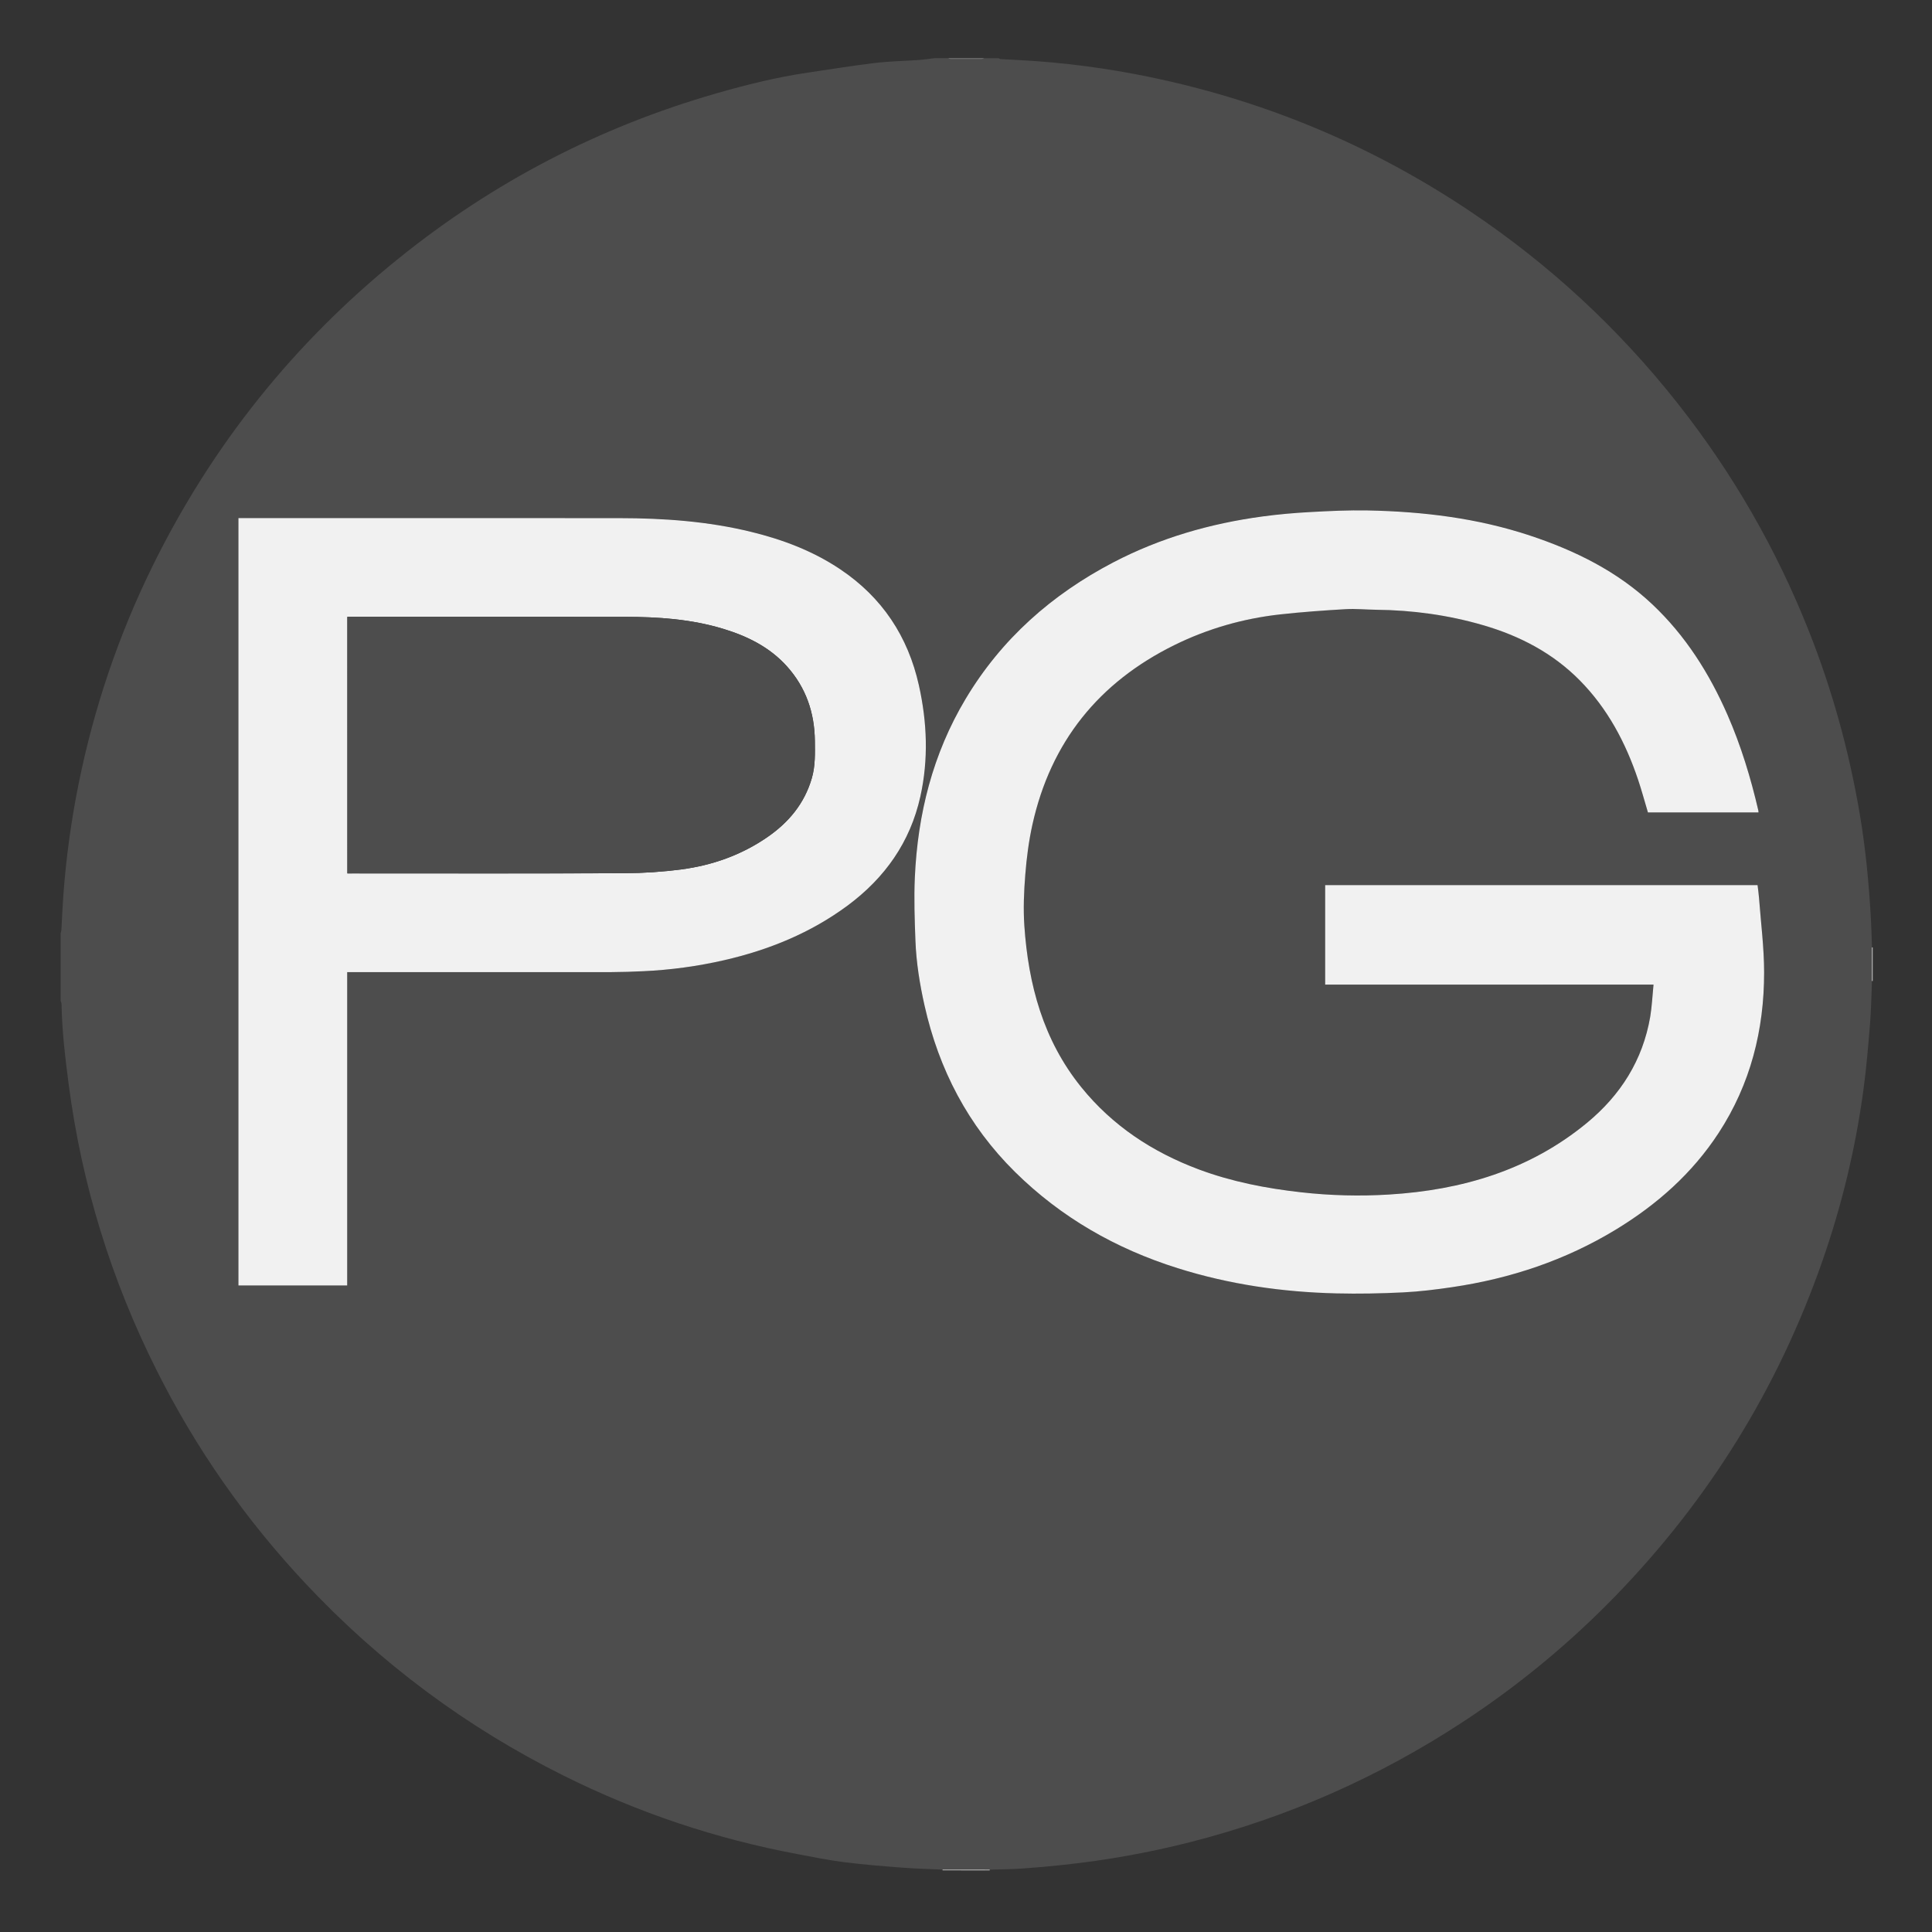 <?xml version="1.0" encoding="utf-8"?>
<!-- Generator: Adobe Illustrator 25.0.1, SVG Export Plug-In . SVG Version: 6.00 Build 0)  -->
<svg version="1.1" id="Calque_1" xmlns="http://www.w3.org/2000/svg" xmlns:xlink="http://www.w3.org/1999/xlink" x="0px" y="0px"
	 viewBox="0 0 512 512" style="enable-background:new 0 0 512 512;" xml:space="preserve">
<rect x="0" y="0" width="512" height="512" fill="#333333" stroke="none"/>
<style type="text/css">
	.st0{fill:#4D4D4D;}
	.st1{fill:#BBBBBB;}
	.st2{fill:#7B7B7B;}
	.st3{fill:#D1D1D1;}
	.st4{fill:#F1F1F1;}
</style>
<g>
	<g>
		<path class="st0" d="M247.63,15.42c1.2,0,2.4,0,3.6,0c0.21,0.08,0.42,0.23,0.64,0.23c2.77,0.01,5.54,0.01,8.32,0
			c0.22,0,0.43-0.15,0.65-0.22c1.28,0,2.56,0,3.84,0c0.16,0.08,0.32,0.22,0.49,0.23c2.89,0.17,5.78,0.29,8.67,0.49
			c12.02,0.83,23.89,2.62,35.64,5.3c28.72,6.54,55.34,18,79.83,34.36c21.17,14.14,39.64,31.23,55.41,51.24
			c14.48,18.38,26.04,38.45,34.66,60.21c6.22,15.7,10.67,31.9,13.49,48.54c1.55,9.17,2.42,18.41,2.94,27.69
			c0.14,2.54,0.2,5.08,0.29,7.62c0,2.97-0.01,5.94-0.01,8.91c-0.16,3.81-0.21,7.63-0.52,11.43c-0.47,5.8-0.96,11.61-1.74,17.37
			c-2.11,15.59-5.78,30.83-10.99,45.68c-11.72,33.46-29.97,62.91-54.64,88.36c-12.26,12.65-25.78,23.8-40.51,33.46
			c-22.4,14.69-46.57,25.34-72.53,31.93c-10.88,2.76-21.91,4.72-33.07,5.93c-3.75,0.41-7.52,0.75-11.28,1.01
			c-2.82,0.19-5.65,0.2-8.48,0.29c-4.17,0-8.34,0-12.51-0.01c-3.61-0.17-7.22-0.25-10.82-0.53c-5.18-0.4-10.36-0.82-15.5-1.47
			c-4.03-0.51-8.03-1.34-12.03-2.09c-21.67-4.04-42.38-10.99-62.11-20.82c-25.8-12.85-48.56-29.81-68.3-50.82
			c-15.92-16.95-29.12-35.8-39.54-56.58c-12.04-23.98-19.86-49.27-23.33-75.9c-0.91-7.02-1.76-14.05-1.88-21.14
			c0-0.29-0.15-0.57-0.23-0.86c0-6,0-12,0-18c0.07-0.26,0.18-0.51,0.19-0.77c0.18-3.05,0.29-6.1,0.51-9.15
			c0.73-9.95,2.08-19.81,4.05-29.59c4.05-20.06,10.54-39.3,19.57-57.66c15.74-32.01,37.5-59.24,65.28-81.63
			c25.1-20.23,53.16-34.8,84.15-43.71c7.97-2.29,16.01-4.29,24.23-5.5c5.92-0.87,11.82-1.84,17.76-2.55
			c3.91-0.47,7.86-0.53,11.79-0.81C244.93,15.79,246.28,15.58,247.63,15.42z M438.2,260.93c-0.3,2.99-0.42,5.79-0.89,8.53
			c-1.98,11.5-7.85,20.75-16.76,28.09c-15.2,12.54-33.14,17.81-52.42,18.99c-7.75,0.48-15.55,0.27-23.32-0.59
			c-9.29-1.04-18.4-2.79-27.17-6.08c-12.25-4.58-22.85-11.55-31.13-21.81c-10.07-12.48-13.99-27.16-15.06-42.78
			c-0.31-4.48-0.11-9.02,0.25-13.5c0.36-4.45,0.93-8.92,1.89-13.27c4.85-21.9,17.57-37.69,37.63-47.58
			c8.85-4.36,18.24-7.04,28.04-8.13c5.78-0.64,11.58-1.05,17.39-1.39c2.65-0.16,5.33,0.13,8,0.16c9.64,0.1,19.12,1.39,28.38,4.09
			c9.7,2.83,18.45,7.37,25.62,14.63c7.37,7.47,12.15,16.47,15.45,26.32c0.96,2.86,1.75,5.78,2.61,8.67c9.78,0,19.52,0,29.3,0
			c-0.02-0.21-0.01-0.38-0.05-0.53c-2.01-8.65-4.58-17.12-8.14-25.27c-4.82-11.02-11.12-21.02-19.94-29.34
			c-9.3-8.77-20.44-14.25-32.42-18.23c-13.96-4.64-28.38-6.37-43-6.66c-5.09-0.1-10.2,0.15-15.29,0.43
			c-4.22,0.23-8.45,0.61-12.64,1.17c-13.84,1.87-27.1,5.69-39.52,12.17c-16.3,8.51-29.62,20.29-39.11,36.15
			c-8.72,14.57-12.72,30.54-13.47,47.37c-0.25,5.57-0.05,11.17,0.16,16.75c0.22,5.78,1.14,11.5,2.41,17.15
			c3.81,16.98,11.54,31.84,23.98,44.12c12.24,12.09,26.75,20.36,43.11,25.5c13.69,4.3,27.76,6.34,42.07,6.68
			c5.86,0.14,11.73,0.03,17.58-0.26c4.37-0.21,8.75-0.75,13.08-1.39c15.45-2.28,30.03-7.12,43.42-15.28
			c10.86-6.61,20.2-14.86,27.2-25.58c8.45-12.94,12.06-27.31,12.06-42.59c0-6.6-0.87-13.19-1.36-19.79c-0.08-1.1-0.25-2.2-0.38-3.31
			c-38.25,0-76.39,0-114.59,0c0,8.8,0,17.53,0,26.37C380.11,260.93,408.97,260.93,438.2,260.93z M92.01,257.62c0.65,0,1.16,0,1.67,0
			c22.8,0,45.6,0.01,68.4-0.01c2.79,0,5.58-0.11,8.37-0.24c7.24-0.34,14.4-1.3,21.47-2.92c11.84-2.72,22.91-7.21,32.73-14.49
			c9.86-7.3,16.58-16.77,19.26-28.86c2.19-9.85,1.8-19.71-0.38-29.49c-2.89-12.96-9.74-23.32-20.84-30.75
			c-7.23-4.84-15.22-7.86-23.62-9.92c-11.48-2.81-23.18-3.63-34.94-3.64c-33.2-0.03-66.4-0.01-99.59-0.01c-0.43,0-0.86,0-1.34,0
			c0,67.86,0,135.59,0,203.37c9.61,0,19.14,0,28.82,0C92.01,312.98,92.01,285.36,92.01,257.62z"/>
		<path class="st1" d="M249.79,495.66c0.01-0.07,0.01-0.14-0.01-0.21c4.17,0,8.34,0,12.51,0.01c-0.02,0.07-0.02,0.14-0.02,0.21
			C258.11,495.66,253.95,495.66,249.79,495.66z"/>
		<path class="st2" d="M260.83,15.42c-0.22,0.08-0.43,0.22-0.65,0.22c-2.77,0.02-5.54,0.02-8.32,0c-0.21,0-0.42-0.15-0.64-0.23
			C254.43,15.42,257.63,15.42,260.83,15.42z"/>
		<path class="st3" d="M496.08,251.08c0.07-0.03,0.13-0.02,0.2,0.01c0,2.96,0,5.92,0,8.88l-0.1,0.01l-0.1,0
			C496.07,257.02,496.07,254.05,496.08,251.08z"/>
		<path class="st4" d="M438.2,260.93c-29.23,0-58.09,0-87.02,0c0-8.84,0-17.57,0-26.37c38.2,0,76.34,0,114.59,0
			c0.13,1.11,0.3,2.2,0.38,3.31c0.49,6.59,1.35,13.19,1.36,19.79c0.01,15.28-3.61,29.65-12.06,42.59
			c-7,10.72-16.33,18.96-27.2,25.58c-13.4,8.15-27.97,13-43.42,15.28c-4.34,0.64-8.71,1.18-13.08,1.39
			c-5.85,0.29-11.73,0.4-17.58,0.26c-14.31-0.34-28.38-2.37-42.07-6.68c-16.36-5.14-30.87-13.42-43.11-25.5
			c-12.43-12.28-20.17-27.14-23.98-44.12c-1.27-5.65-2.19-11.36-2.41-17.15c-0.21-5.58-0.41-11.18-0.16-16.75
			c0.75-16.83,4.75-32.8,13.47-47.37c9.49-15.86,22.82-27.64,39.11-36.15c12.42-6.48,25.68-10.3,39.52-12.17
			c4.19-0.57,8.42-0.94,12.64-1.17c5.09-0.28,10.2-0.53,15.29-0.43c14.62,0.29,29.05,2.03,43,6.66
			c11.98,3.98,23.12,9.46,32.42,18.23c8.81,8.31,15.12,18.32,19.94,29.34c3.56,8.15,6.13,16.62,8.14,25.27
			c0.04,0.15,0.03,0.31,0.05,0.53c-9.78,0-19.53,0-29.3,0c-0.87-2.89-1.65-5.81-2.61-8.67c-3.31-9.85-8.08-18.86-15.45-26.32
			c-7.17-7.26-15.92-11.81-25.62-14.63c-9.26-2.7-18.74-3.99-28.38-4.09c-2.67-0.03-5.35-0.31-8-0.16
			c-5.8,0.34-11.61,0.75-17.39,1.39c-9.8,1.09-19.19,3.77-28.04,8.13c-20.06,9.89-32.77,25.68-37.63,47.58
			c-0.96,4.35-1.54,8.82-1.89,13.27c-0.36,4.48-0.55,9.02-0.25,13.5c1.06,15.62,4.99,30.3,15.06,42.78
			c8.28,10.26,18.88,17.22,31.13,21.81c8.77,3.28,17.88,5.04,27.17,6.08c7.76,0.87,15.57,1.07,23.32,0.59
			c19.28-1.18,37.22-6.45,52.42-18.99c8.91-7.35,14.78-16.6,16.76-28.09C437.78,266.72,437.9,263.92,438.2,260.93z"/>
		<path class="st4" d="M92.01,257.62c0,27.74,0,55.36,0,83.05c-9.68,0-19.22,0-28.82,0c0-67.78,0-135.51,0-203.37
			c0.49,0,0.92,0,1.34,0c33.2,0,66.4-0.02,99.59,0.01c11.77,0.01,23.46,0.83,34.94,3.64c8.4,2.05,16.39,5.07,23.62,9.92
			c11.1,7.44,17.95,17.79,20.84,30.75c2.18,9.78,2.57,19.65,0.38,29.49c-2.69,12.09-9.41,21.55-19.26,28.86
			c-9.82,7.27-20.89,11.77-32.73,14.49c-7.07,1.62-14.23,2.59-21.47,2.92c-2.79,0.13-5.58,0.23-8.37,0.24
			c-22.8,0.02-45.6,0.01-68.4,0.01C93.17,257.62,92.66,257.62,92.01,257.62z M92.06,231.46c0.58,0,1.09,0,1.6,0
			c23.95,0,47.91,0.06,71.86-0.05c5.02-0.02,10.07-0.36,15.04-1.01c8.21-1.08,15.9-3.8,22.78-8.54c5.67-3.91,9.85-8.91,11.8-15.65
			c0.94-3.25,0.83-6.56,0.8-9.87c-0.08-7.46-2.36-14.13-7.39-19.74c-4.58-5.1-10.48-8.01-16.92-9.96
			c-8.46-2.57-17.17-3.16-25.93-3.17c-24.11-0.04-48.23-0.01-72.34-0.01c-0.43,0-0.85,0-1.31,0
			C92.06,186.19,92.06,208.76,92.06,231.46z"/>
		<path class="st0" d="M92.06,231.46c0-22.7,0-45.27,0-68c0.45,0,0.88,0,1.31,0c24.11,0,48.23-0.03,72.34,0.01
			c8.76,0.01,17.47,0.61,25.93,3.17c6.44,1.95,12.34,4.86,16.92,9.96c5.03,5.6,7.31,12.27,7.39,19.74c0.03,3.31,0.14,6.61-0.8,9.87
			c-1.95,6.73-6.14,11.74-11.8,15.65c-6.88,4.74-14.57,7.46-22.78,8.54c-4.97,0.66-10.03,0.99-15.04,1.01
			c-23.95,0.1-47.91,0.05-71.86,0.05C93.15,231.46,92.64,231.46,92.06,231.46z"/>
	</g>
</g>
</svg>
